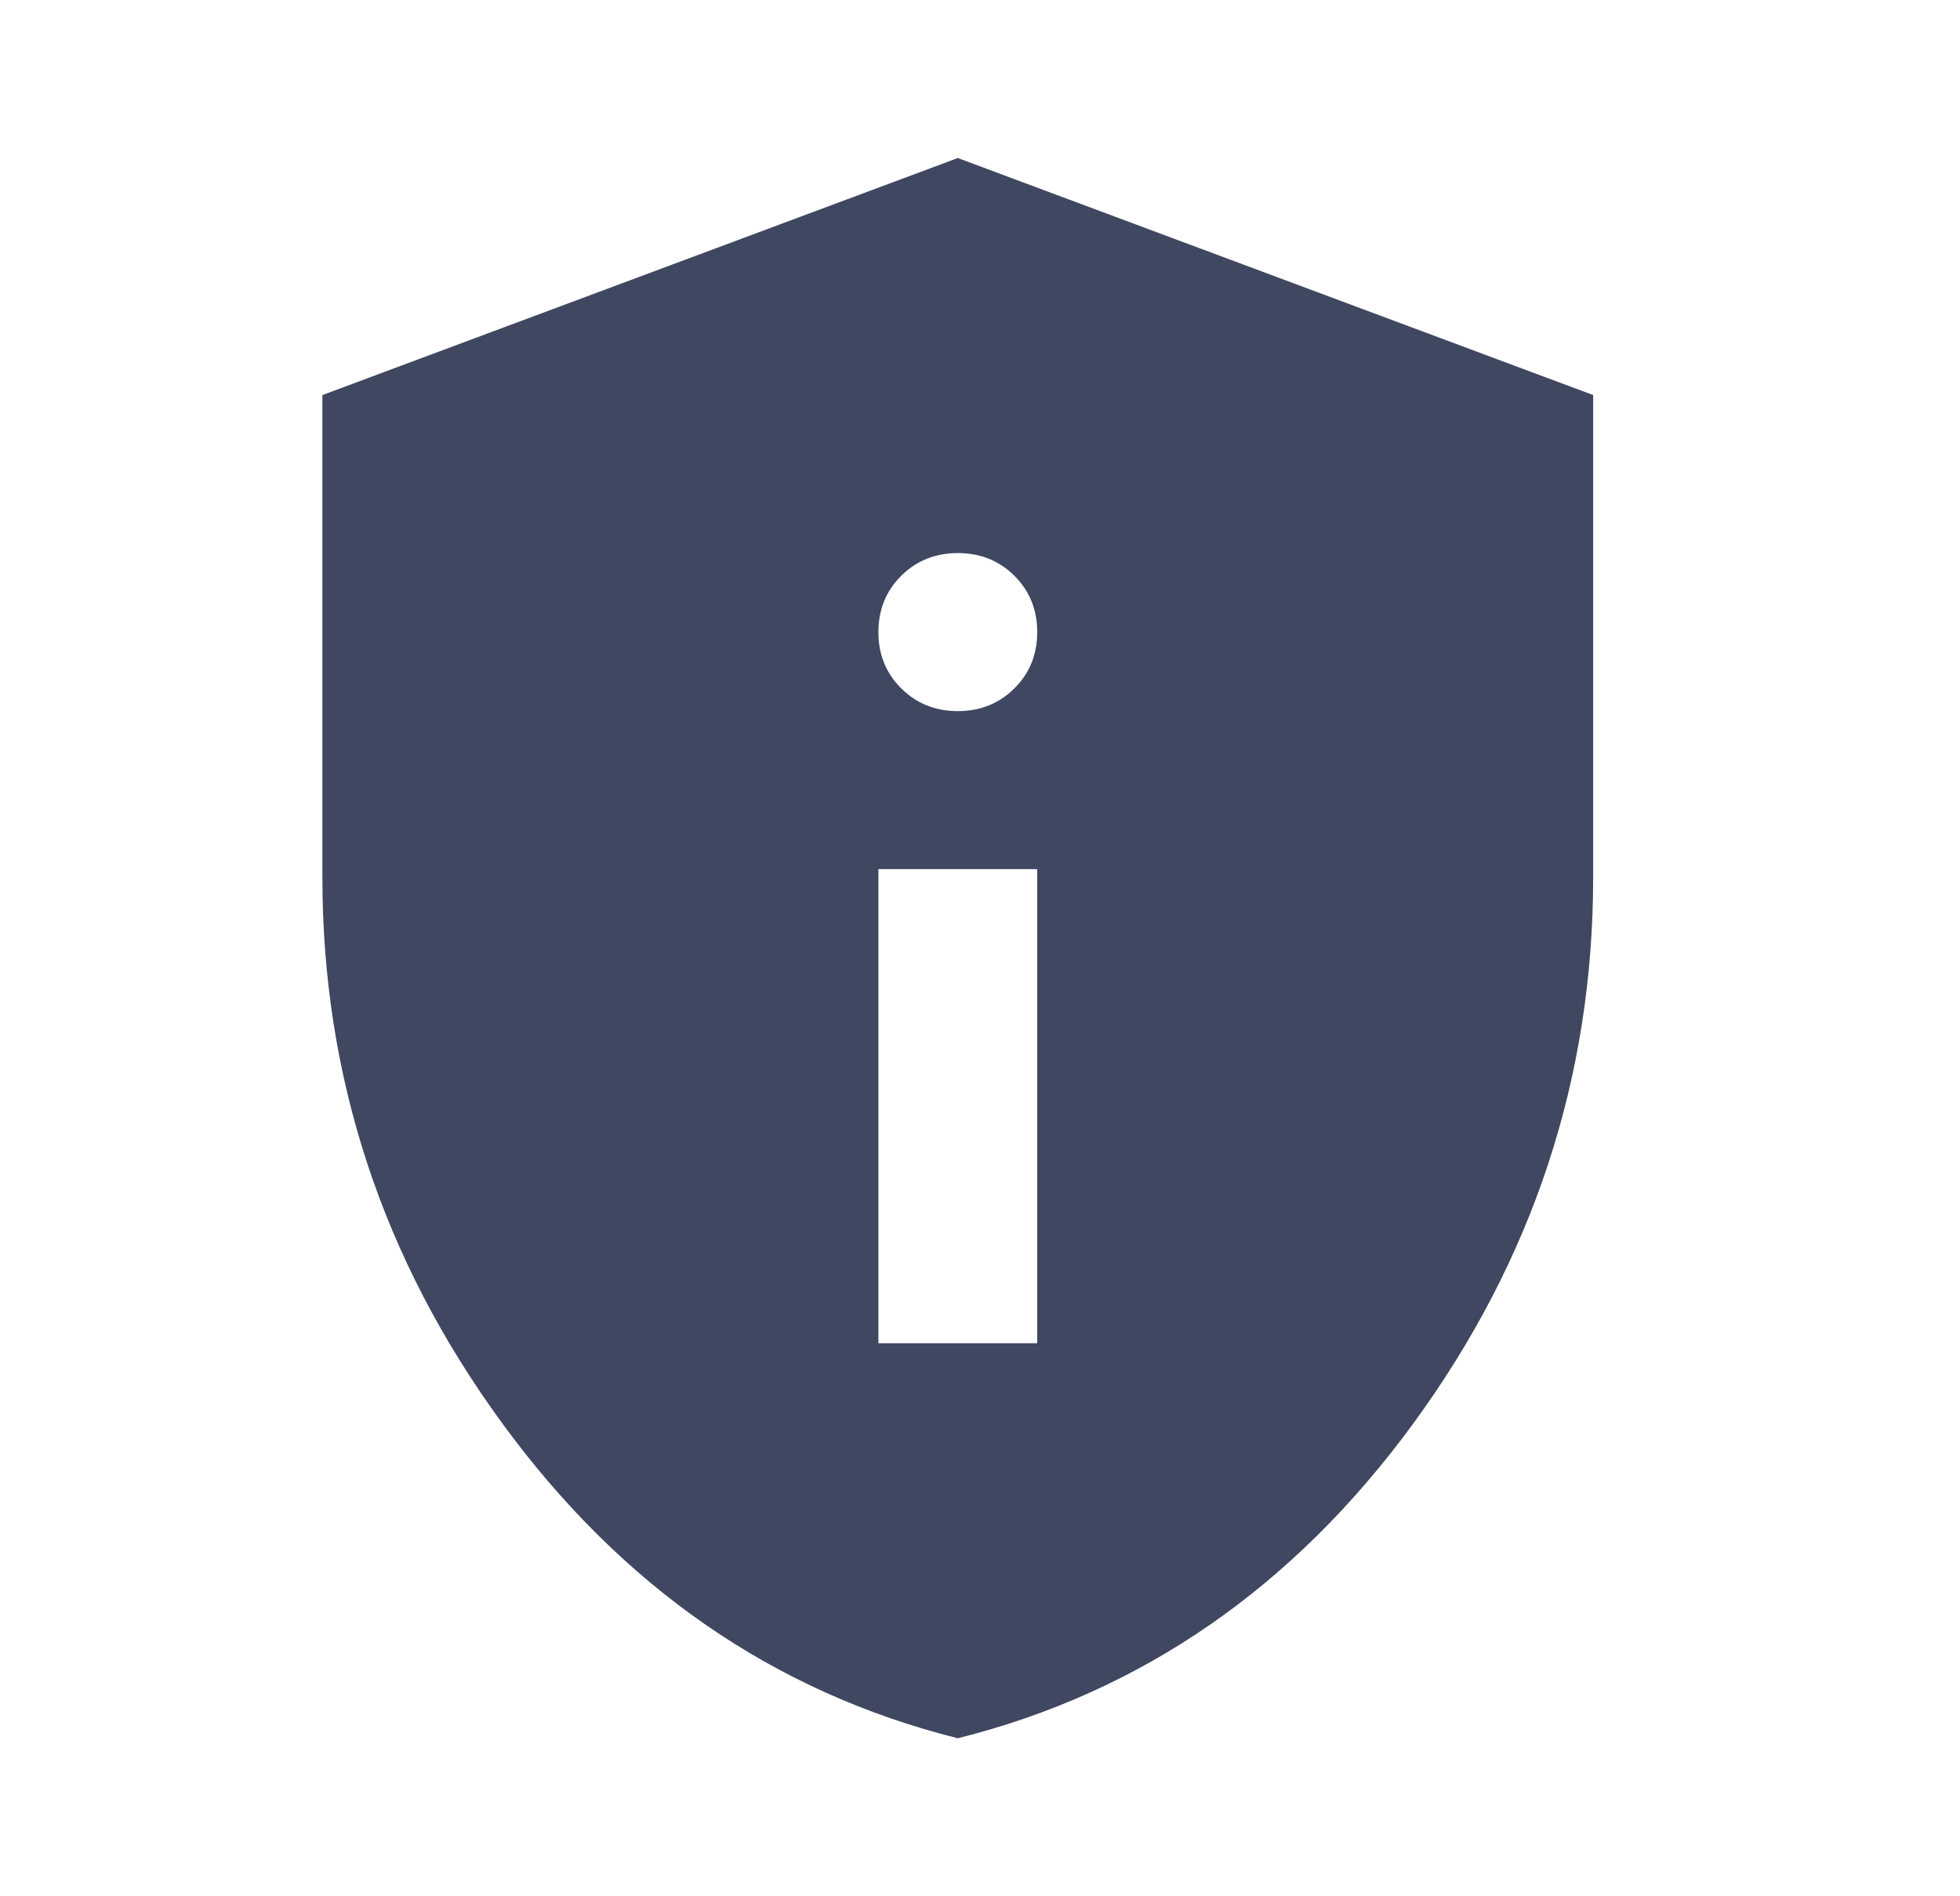 <svg width="31" height="30" viewBox="0 0 31 30" fill="none" xmlns="http://www.w3.org/2000/svg">
<path d="M13.893 21.25H16.405V13.75H13.893V21.25ZM15.149 11.25C15.505 11.25 15.803 11.13 16.044 10.89C16.285 10.651 16.405 10.354 16.405 10C16.405 9.646 16.285 9.349 16.044 9.109C15.803 8.87 15.505 8.75 15.149 8.75C14.793 8.75 14.495 8.87 14.254 9.109C14.013 9.349 13.893 9.646 13.893 10C13.893 10.354 14.013 10.651 14.254 10.89C14.495 11.13 14.793 11.25 15.149 11.25ZM15.149 27.5C12.239 26.771 9.836 25.109 7.942 22.515C6.047 19.922 5.099 17.042 5.099 13.875V6.25L15.149 2.5L25.198 6.25V13.875C25.198 17.042 24.251 19.922 22.357 22.515C20.462 25.109 18.059 26.771 15.149 27.5Z" fill="#404761"/>
</svg>
